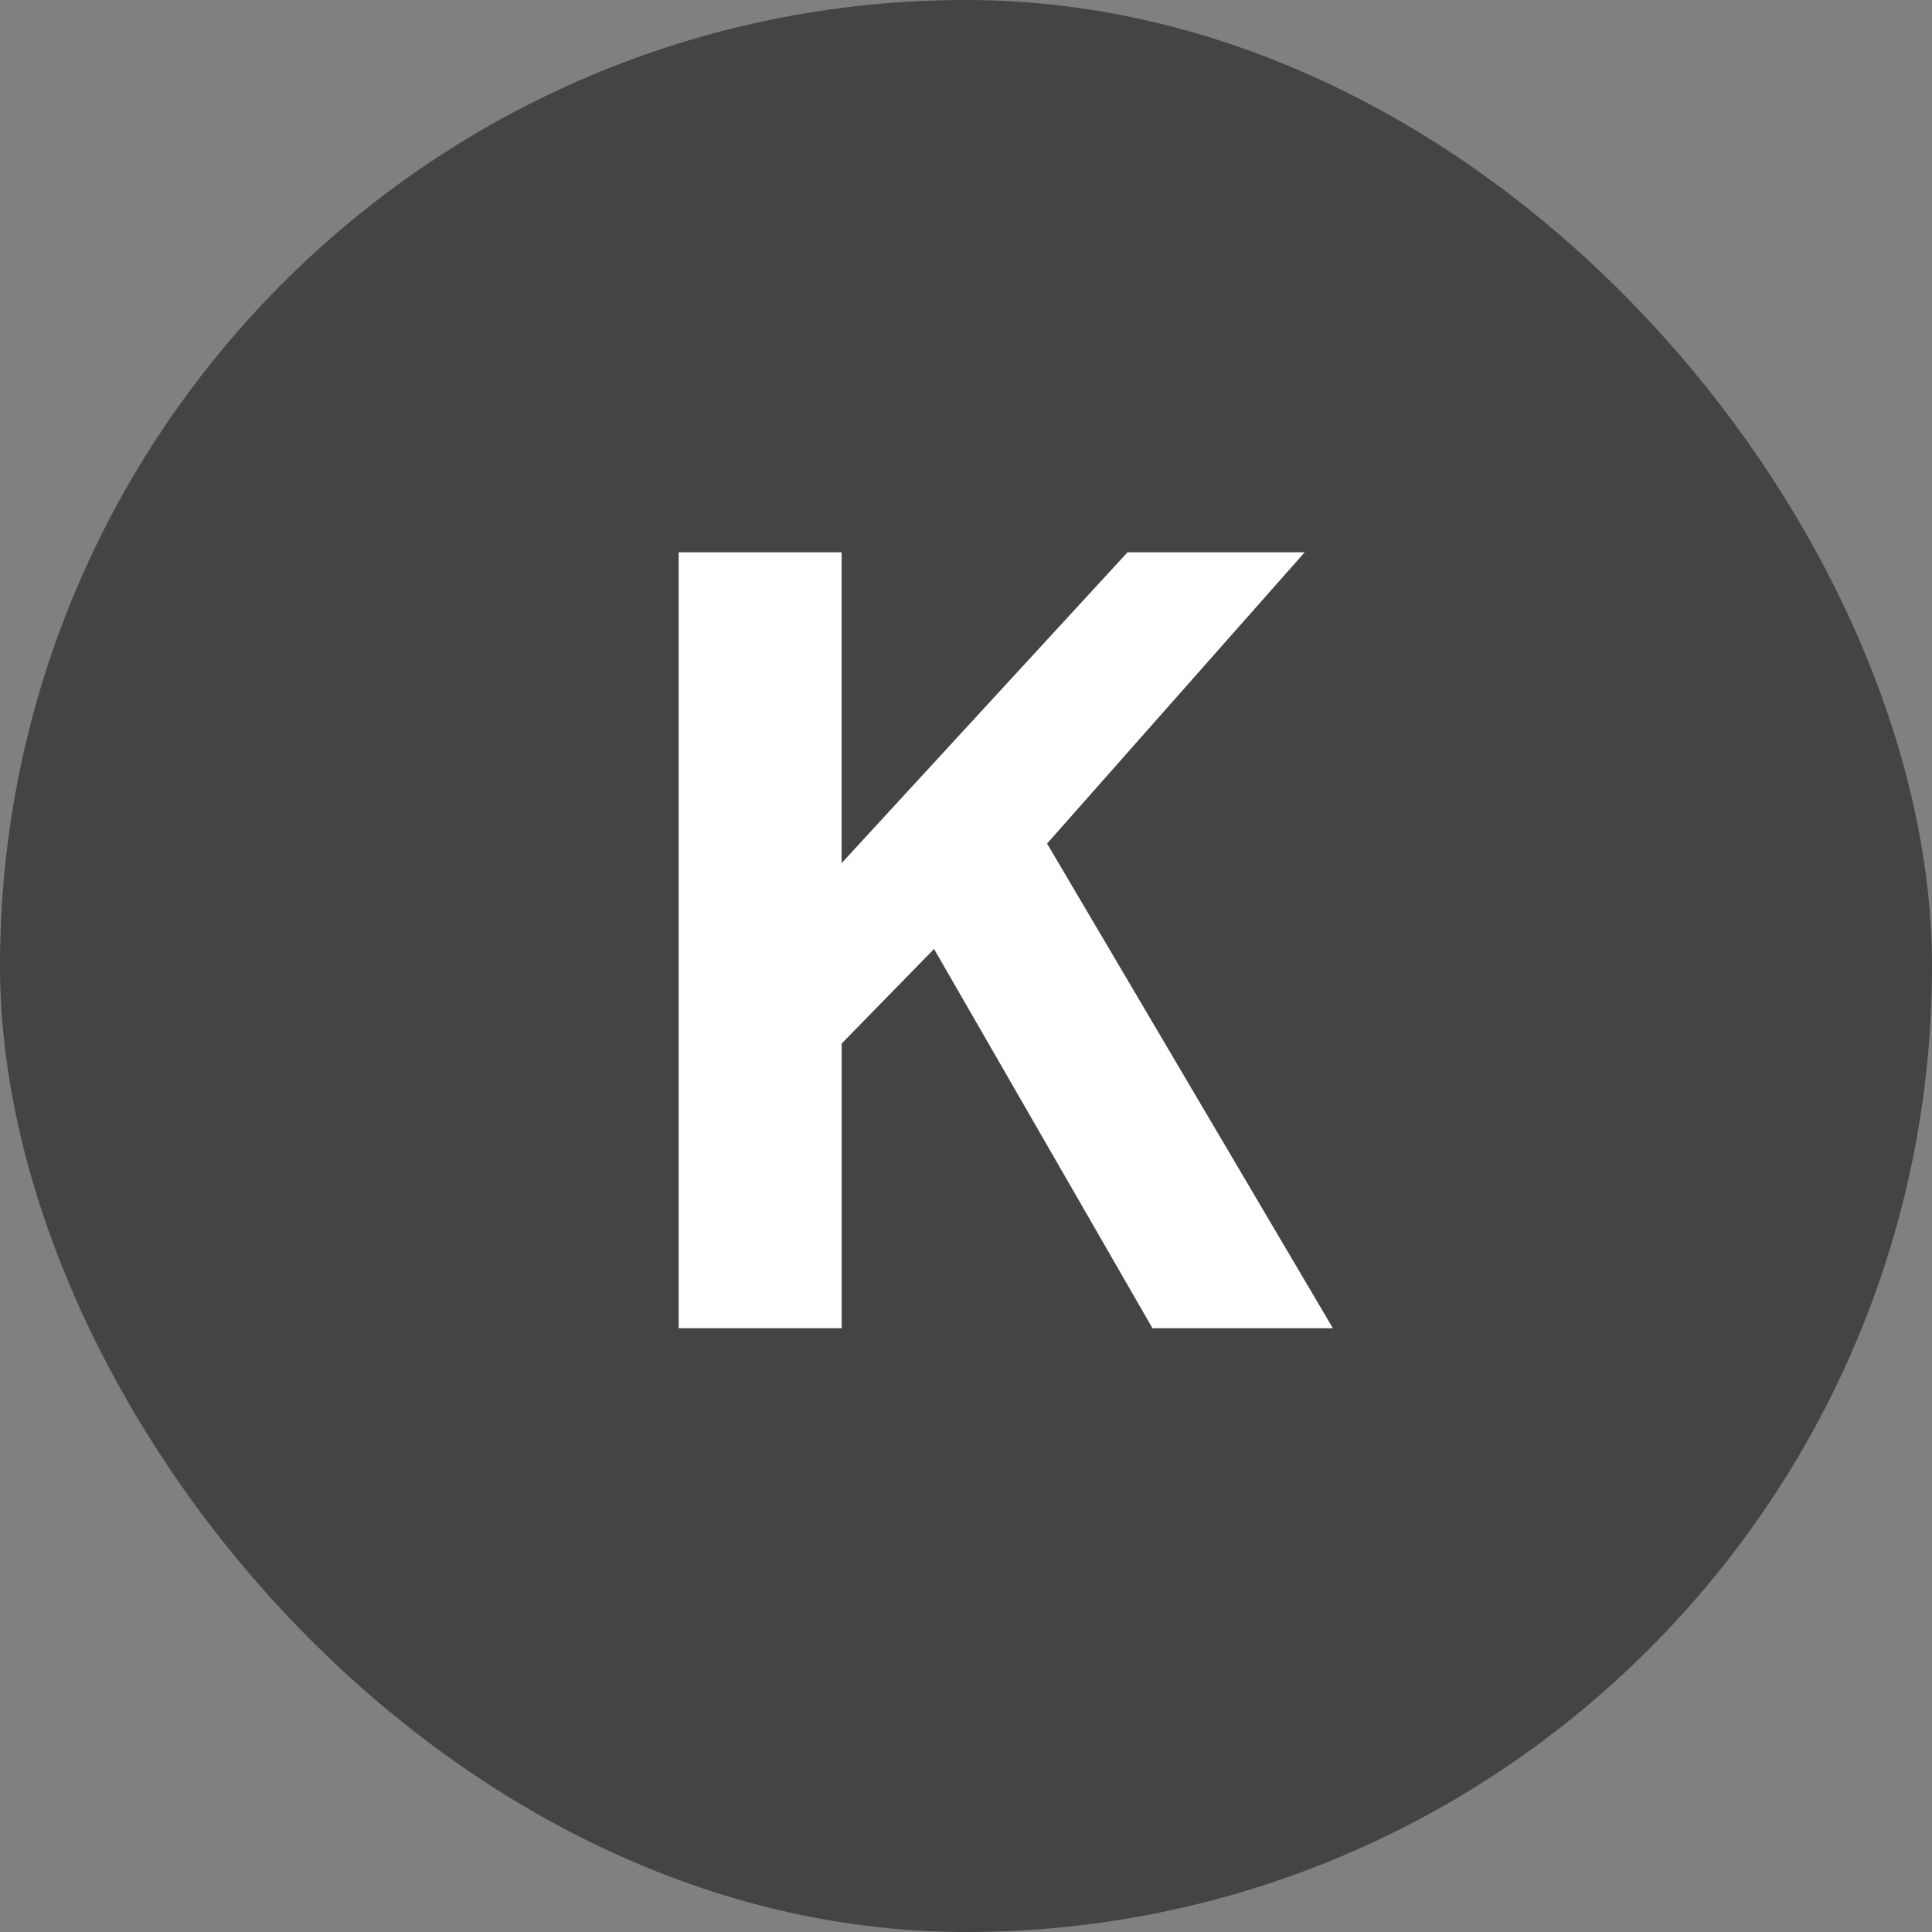 <svg fill="none" height="32" width="32" xmlns="http://www.w3.org/2000/svg"><rect width="100%" height="100%" fill="#808080" stroke="none"/><rect fill="#444" rx="16" height="32" width="32"></rect><path fill="#fff" d="M11.24 9.148h2.7v5.148l4.735-5.148h2.934l-4.266 4.824L22.077 22h-2.988l-3.618-6.282-1.53 1.566V22h-2.7V9.148Z"></path></svg>